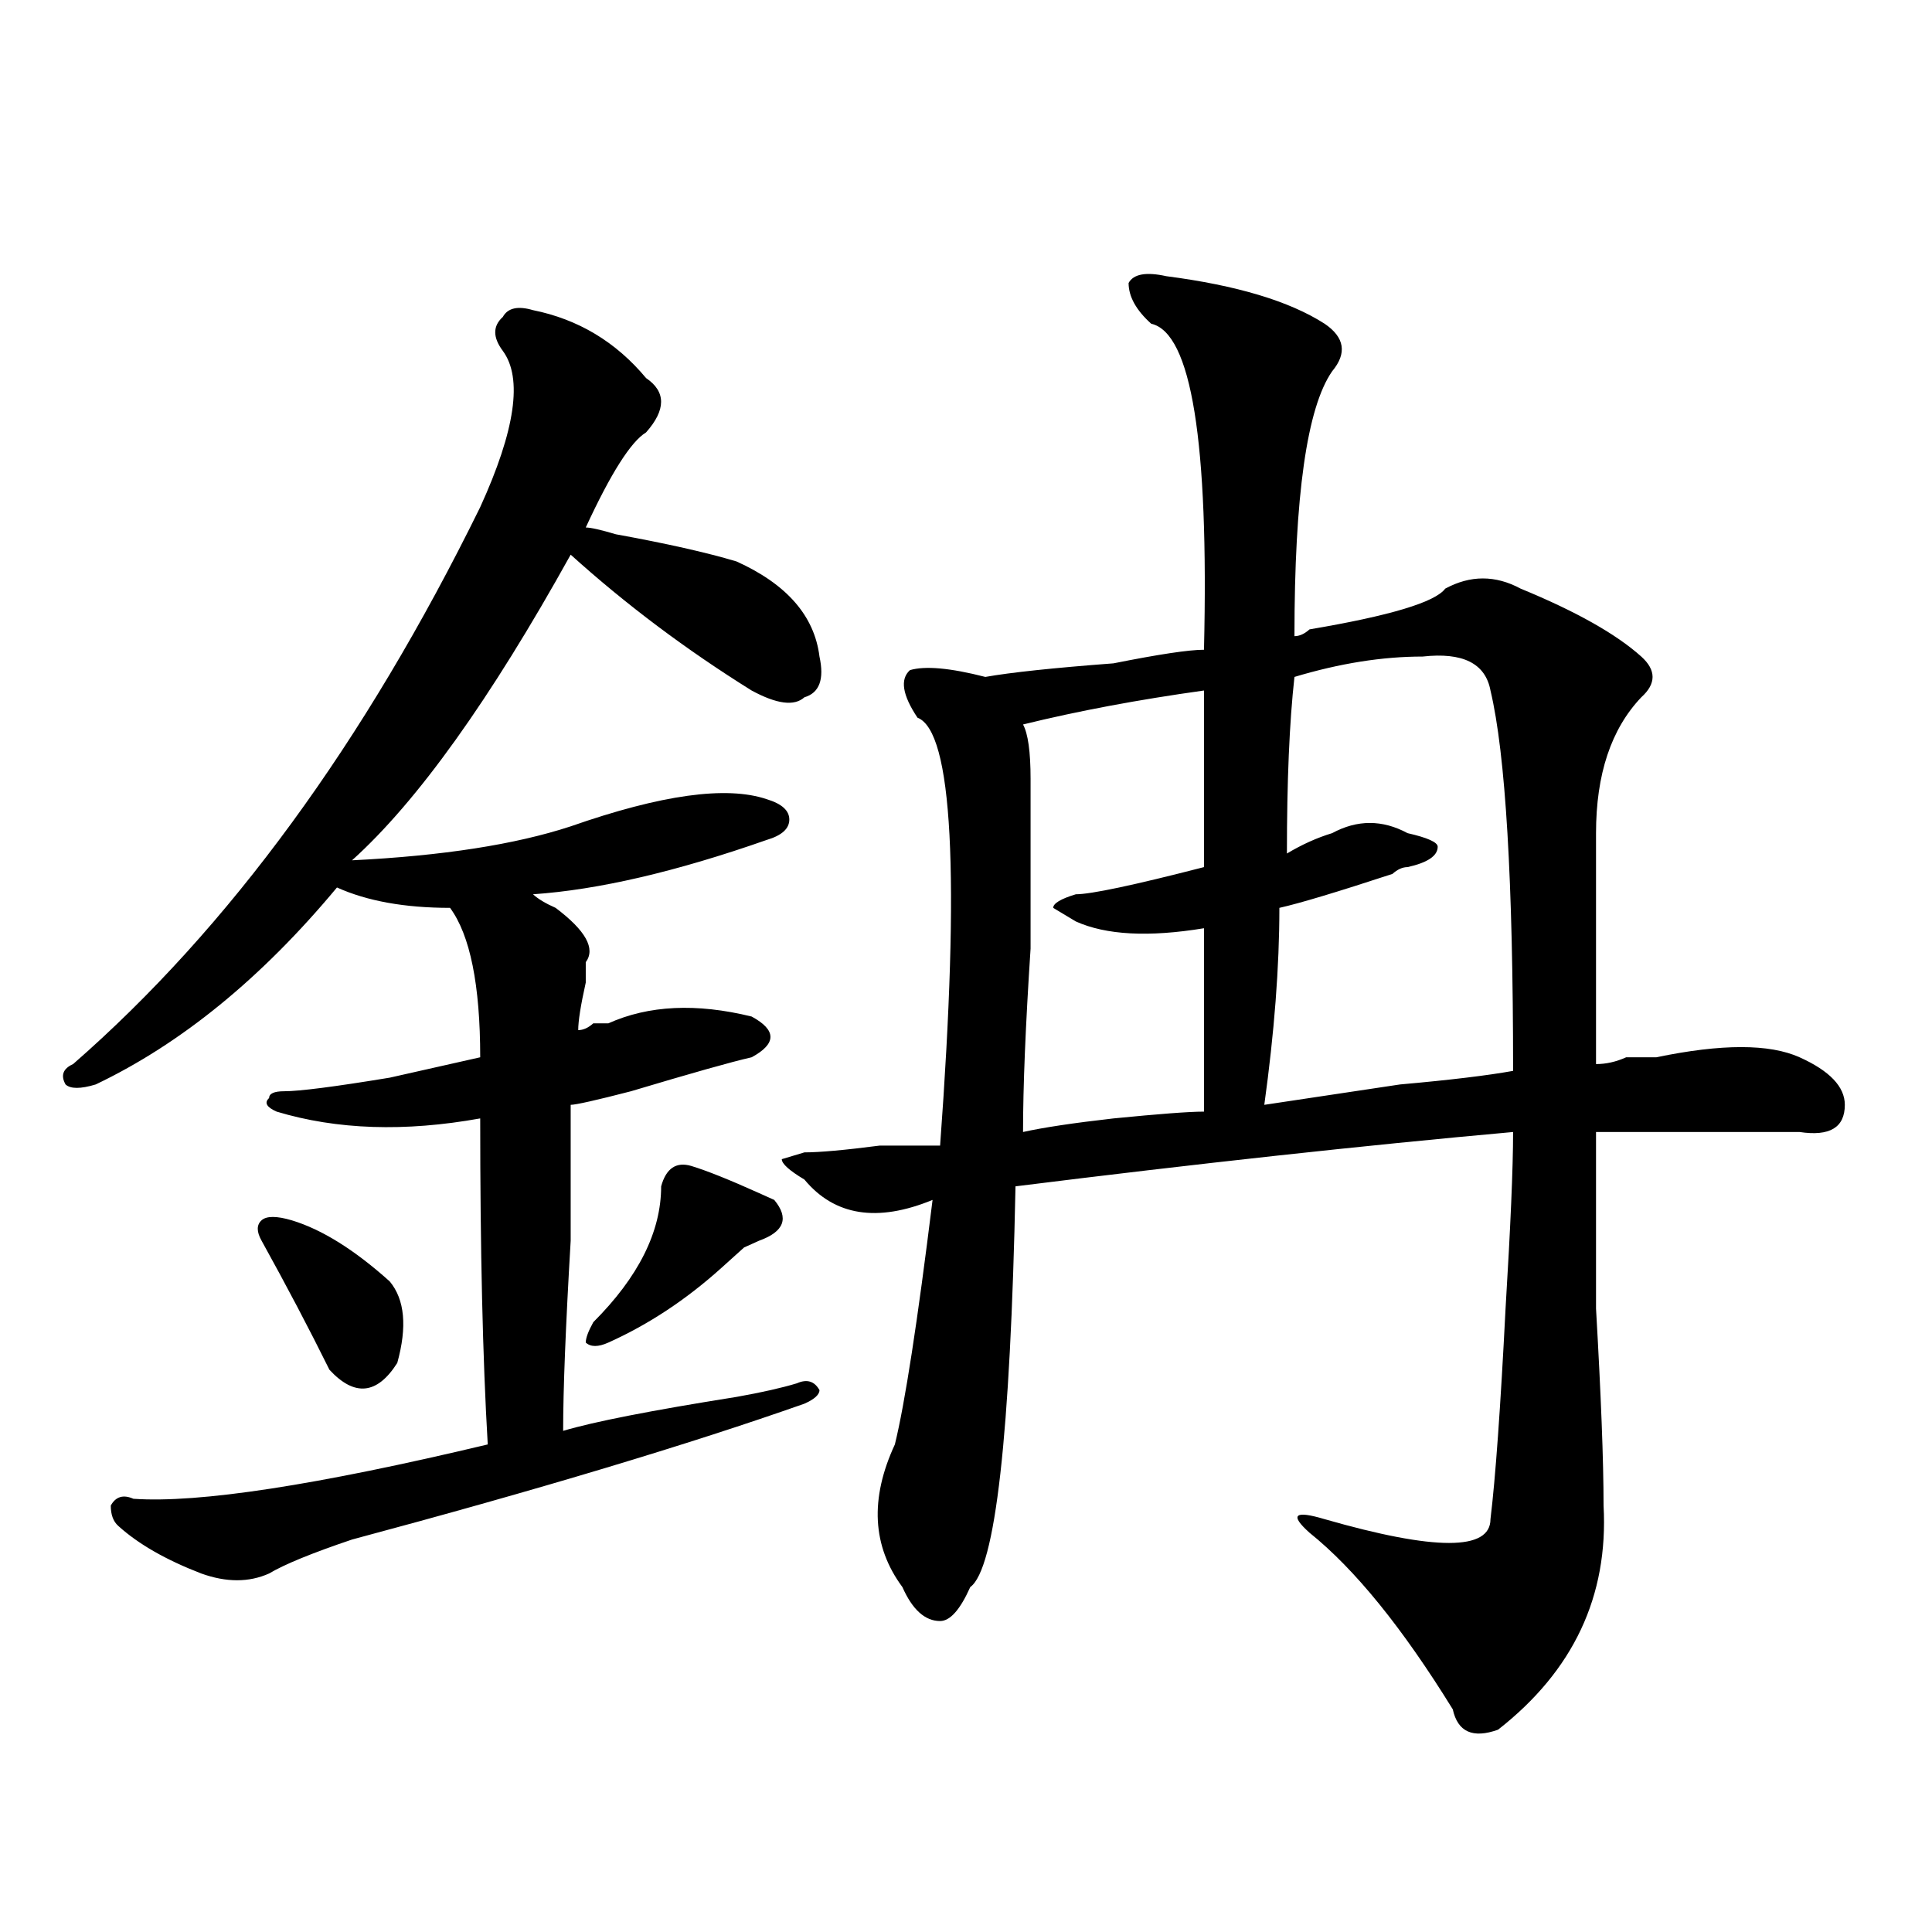 <?xml version="1.0" encoding="utf-8"?>
<!-- Generator: Adobe Illustrator 16.0.0, SVG Export Plug-In . SVG Version: 6.00 Build 0)  -->
<!DOCTYPE svg PUBLIC "-//W3C//DTD SVG 1.1//EN" "http://www.w3.org/Graphics/SVG/1.1/DTD/svg11.dtd">
<svg version="1.1" id="图层_1" xmlns="http://www.w3.org/2000/svg" xmlns:xlink="http://www.w3.org/1999/xlink" x="0px" y="0px"
	 width="1000px" height="1000px" viewBox="0 0 1000 1000" enable-background="new 0 0 1000 1000" xml:space="preserve">
<path d="M275.871,160.531c23.414,4.724,42.926,16.425,58.535,35.156c10.365,7.031,10.365,16.425,0,28.125
	c-7.805,4.724-18.231,21.094-31.219,49.219c2.561,0,7.805,1.208,15.609,3.516c25.975,4.724,46.828,9.393,62.438,14.063
	c25.975,11.755,40.304,28.125,42.926,49.219c2.561,11.755,0,18.787-7.805,21.094c-5.244,4.724-14.329,3.516-27.316-3.516
	c-33.841-21.094-65.06-44.495-93.656-70.313c-41.646,75.037-79.389,127.771-113.168,158.203
	c46.828-2.307,84.51-8.185,113.168-17.578c46.828-16.37,80.607-21.094,101.461-14.063c7.805,2.362,11.707,5.878,11.707,10.547
	c0,4.724-3.902,8.24-11.707,10.547c-46.828,16.425-87.193,25.818-120.973,28.125c2.561,2.362,6.463,4.724,11.707,7.031
	c15.609,11.755,20.792,21.094,15.609,28.125v10.547c-2.622,11.755-3.902,19.94-3.902,24.609c2.561,0,5.183-1.154,7.805-3.516h7.805
	c20.792-9.338,45.486-10.547,74.145-3.516c12.987,7.031,12.987,14.063,0,21.094c-10.427,2.362-31.219,8.24-62.438,17.578
	c-18.231,4.724-28.658,7.031-31.219,7.031c0,11.755,0,35.156,0,70.313c-2.622,44.55-3.902,77.344-3.902,98.438
	c15.609-4.669,45.486-10.547,89.754-17.578c12.987-2.307,23.414-4.669,31.219-7.031c5.183-2.307,9.085-1.154,11.707,3.516
	c0,2.362-2.622,4.724-7.805,7.031c-59.877,21.094-137.924,44.55-234.141,70.313c-20.854,7.031-35.121,12.909-42.926,17.578
	c-10.427,4.669-22.134,4.669-35.121,0c-18.231-7.031-32.561-15.216-42.926-24.609c-2.622-2.307-3.902-5.823-3.902-10.547
	c2.561-4.669,6.463-5.823,11.707-3.516c33.779,2.362,94.937-7.031,183.41-28.125c-2.622-44.495-3.902-100.745-3.902-168.75
	c-39.023,7.031-74.145,5.878-105.363-3.516c-5.244-2.307-6.524-4.669-3.902-7.031c0-2.307,2.561-3.516,7.805-3.516
	c7.805,0,25.975-2.307,54.633-7.031c20.792-4.669,36.401-8.185,46.828-10.547c0-37.463-5.244-63.281-15.609-77.344
	c-23.414,0-42.926-3.516-58.535-10.547c-39.023,46.912-80.669,80.859-124.875,101.953c-7.805,2.362-13.049,2.362-15.609,0
	c-2.622-4.669-1.342-8.185,3.902-10.547c80.607-70.313,150.85-166.388,210.727-288.281c18.17-39.825,22.072-66.797,11.707-80.859
	c-5.244-7.031-5.244-12.854,0-17.578C262.822,159.377,268.066,158.224,275.871,160.531z M150.996,631.625
	c15.609,4.724,32.499,15.271,50.73,31.641c7.805,9.393,9.085,23.456,3.902,42.188c-10.427,16.425-22.134,17.578-35.121,3.516
	c-10.427-21.094-22.134-43.341-35.121-66.797c-2.622-4.669-2.622-8.185,0-10.547C137.947,629.318,143.191,629.318,150.996,631.625z
	 M357.82,603.5c7.805,2.362,19.512,7.031,35.121,14.063l7.805,3.516c7.805,9.393,5.183,16.425-7.805,21.094l-7.805,3.516
	c-5.244,4.724-9.146,8.24-11.707,10.547c-18.231,16.425-37.743,29.333-58.535,38.672c-5.244,2.362-9.146,2.362-11.707,0
	c0-2.307,1.28-5.823,3.902-10.547c23.414-23.401,35.121-46.857,35.121-70.313C344.771,604.708,350.016,601.193,357.82,603.5z
	 M603.668,142.953c36.401,4.724,63.718,12.909,81.949,24.609c10.365,7.031,11.707,15.271,3.902,24.609
	c-13.049,18.787-19.512,64.49-19.512,137.109c2.561,0,5.183-1.154,7.805-3.516c41.584-7.031,64.998-14.063,70.242-21.094
	c12.987-7.031,25.975-7.031,39.023,0c28.597,11.755,49.389,23.456,62.438,35.156c7.805,7.031,7.805,14.063,0,21.094
	c-15.609,16.425-23.414,39.88-23.414,70.313c0,35.156,0,75.037,0,119.531c5.183,0,10.365-1.154,15.609-3.516
	c7.805,0,12.987,0,15.609,0c33.779-7.031,58.535-7.031,74.145,0s23.414,15.271,23.414,24.609c0,11.755-7.805,16.425-23.414,14.063
	c-33.841,0-68.962,0-105.363,0c0,18.787,0,49.219,0,91.406c2.561,44.55,3.902,78.552,3.902,101.953
	c2.561,46.857-15.609,85.529-54.633,116.016c-13.049,4.669-20.854,1.154-23.414-10.547c-26.036-42.188-50.73-72.62-74.145-91.406
	c-10.427-9.338-7.805-11.7,7.805-7.031c57.193,16.425,85.852,16.425,85.852,0c2.561-21.094,5.183-57.404,7.805-108.984
	c2.561-42.188,3.902-72.62,3.902-91.406c-78.047,7.031-163.898,16.425-257.555,28.125c-2.622,128.925-10.427,198.083-23.414,207.422
	c-5.244,11.7-10.427,17.578-15.609,17.578c-7.805,0-14.329-5.878-19.512-17.578c-15.609-21.094-16.951-45.703-3.902-73.828
	c5.183-21.094,11.707-63.281,19.512-126.563c-28.658,11.755-50.73,8.24-66.34-10.547c-7.805-4.669-11.707-8.185-11.707-10.547
	l11.707-3.516c7.805,0,20.792-1.154,39.023-3.516c15.609,0,25.975,0,31.219,0c10.365-140.625,6.463-214.453-11.707-221.484
	c-7.805-11.7-9.146-19.885-3.902-24.609c7.805-2.307,20.792-1.154,39.023,3.516c12.987-2.307,35.121-4.669,66.34-7.031
	c23.414-4.669,39.023-7.031,46.828-7.031c2.561-107.776-6.524-164.026-27.316-168.75c-7.805-7.031-11.707-14.063-11.707-21.094
	C586.717,141.799,593.241,140.646,603.668,142.953z M623.18,357.406c-33.841,4.724-65.06,10.547-93.656,17.578
	c2.561,4.724,3.902,14.063,3.902,28.125c0,21.094,0,50.427,0,87.891c-2.622,39.88-3.902,71.521-3.902,94.922
	c10.365-2.307,25.975-4.669,46.828-7.031c23.414-2.307,39.023-3.516,46.828-3.516c0-32.794,0-64.435,0-94.922
	c-28.658,4.724-50.73,3.516-66.34-3.516l-11.707-7.031c0-2.307,3.902-4.669,11.707-7.031c7.805,0,29.877-4.669,66.34-14.063
	C623.18,418.38,623.18,387.893,623.18,357.406z M736.348,339.828c-20.854,0-42.926,3.516-66.34,10.547
	c-2.622,23.456-3.902,53.943-3.902,91.406c7.805-4.669,15.609-8.185,23.414-10.547c12.987-7.031,25.975-7.031,39.023,0
	c10.365,2.362,15.609,4.724,15.609,7.031c0,4.724-5.244,8.24-15.609,10.547c-2.622,0-5.244,1.208-7.805,3.516
	c-28.658,9.393-48.17,15.271-58.535,17.578c0,30.487-2.622,64.49-7.805,101.953c15.609-2.307,39.023-5.823,70.242-10.547
	c25.975-2.307,45.486-4.669,58.535-7.031c0-98.438-3.902-164.026-11.707-196.875C768.847,343.344,757.14,337.521,736.348,339.828z"
	/>
</svg>
